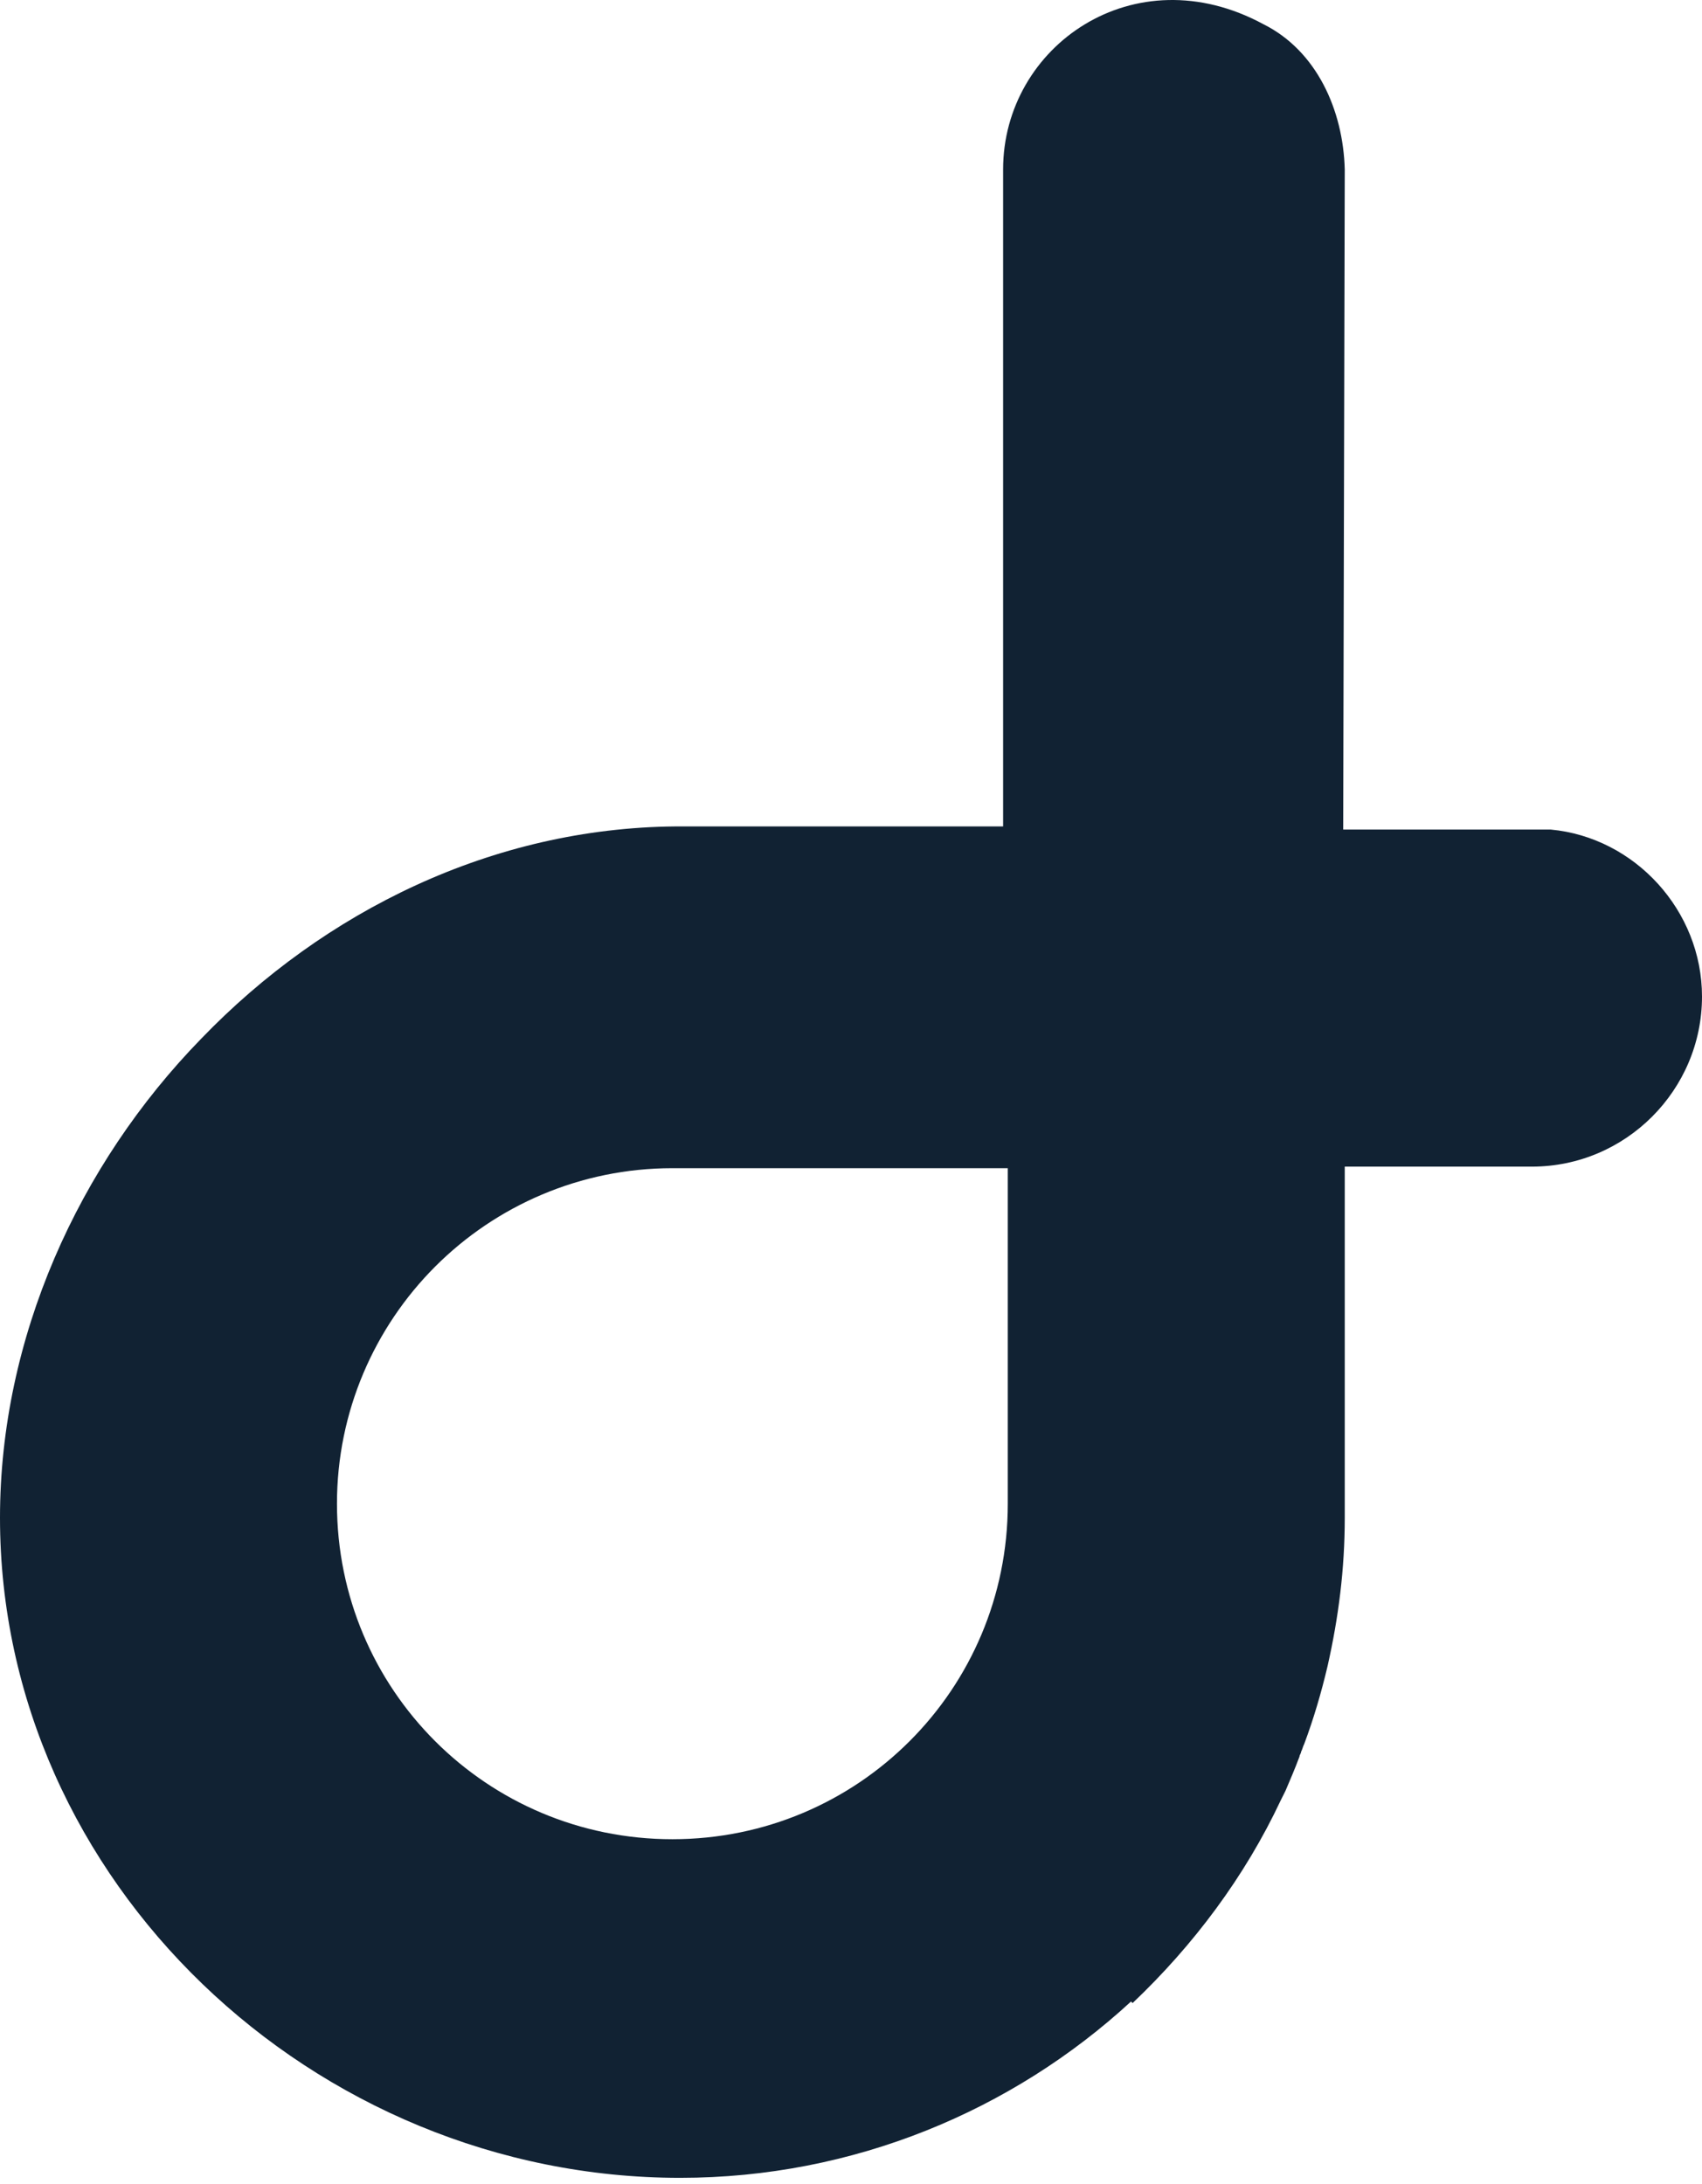 <?xml version="1.0" encoding="UTF-8"?>
<svg id="Calque_1" data-name="Calque 1" xmlns="http://www.w3.org/2000/svg" version="1.1" viewBox="0 0 109.1 139.959">
  <defs>
    <style>
      .cls-1 {
        fill: #123;
        stroke-width: 0px;
      }
    </style>
  </defs>
  <path class="cls-1" d="M99.4,53.159h-13.3l.1-42.2v-.1c-.1-3.8-1.8-7.6-5.2-9.3-8.3-4.5-16.7,1.4-16.7,9.3v42.1h-21c-11.7.1-22.5,5.4-30.4,13.6C5,74.659,0,85.759,0,97.259,0,120.559,20.1,139.559,43.6,139.559c11.1,0,21.3-4.3,28.9-11.3l.1.1c3.9-3.7,7.2-8.1,9.5-13,.1-.2.2-.4.3-.6.3-.7.6-1.4.9-2.2,0-.1.1-.2.1-.3.1-.2.1-.3.2-.5.6-1.6,1.1-3.3,1.5-5,.7-3.1,1.1-6.2,1.1-9.5v-22.5h12c6,0,10.9-4.9,10.9-10.9,0-5.5-4.3-10.2-9.7-10.7ZM64.6,96.359c0,11.9-9.6,21.5-21.5,21.5s-21.5-9.6-21.5-21.5c0-5.9,2.4-11.3,6.3-15.2,3.9-3.9,9.3-6.3,15.2-6.3h21.5v21.5Z"/>
</svg>